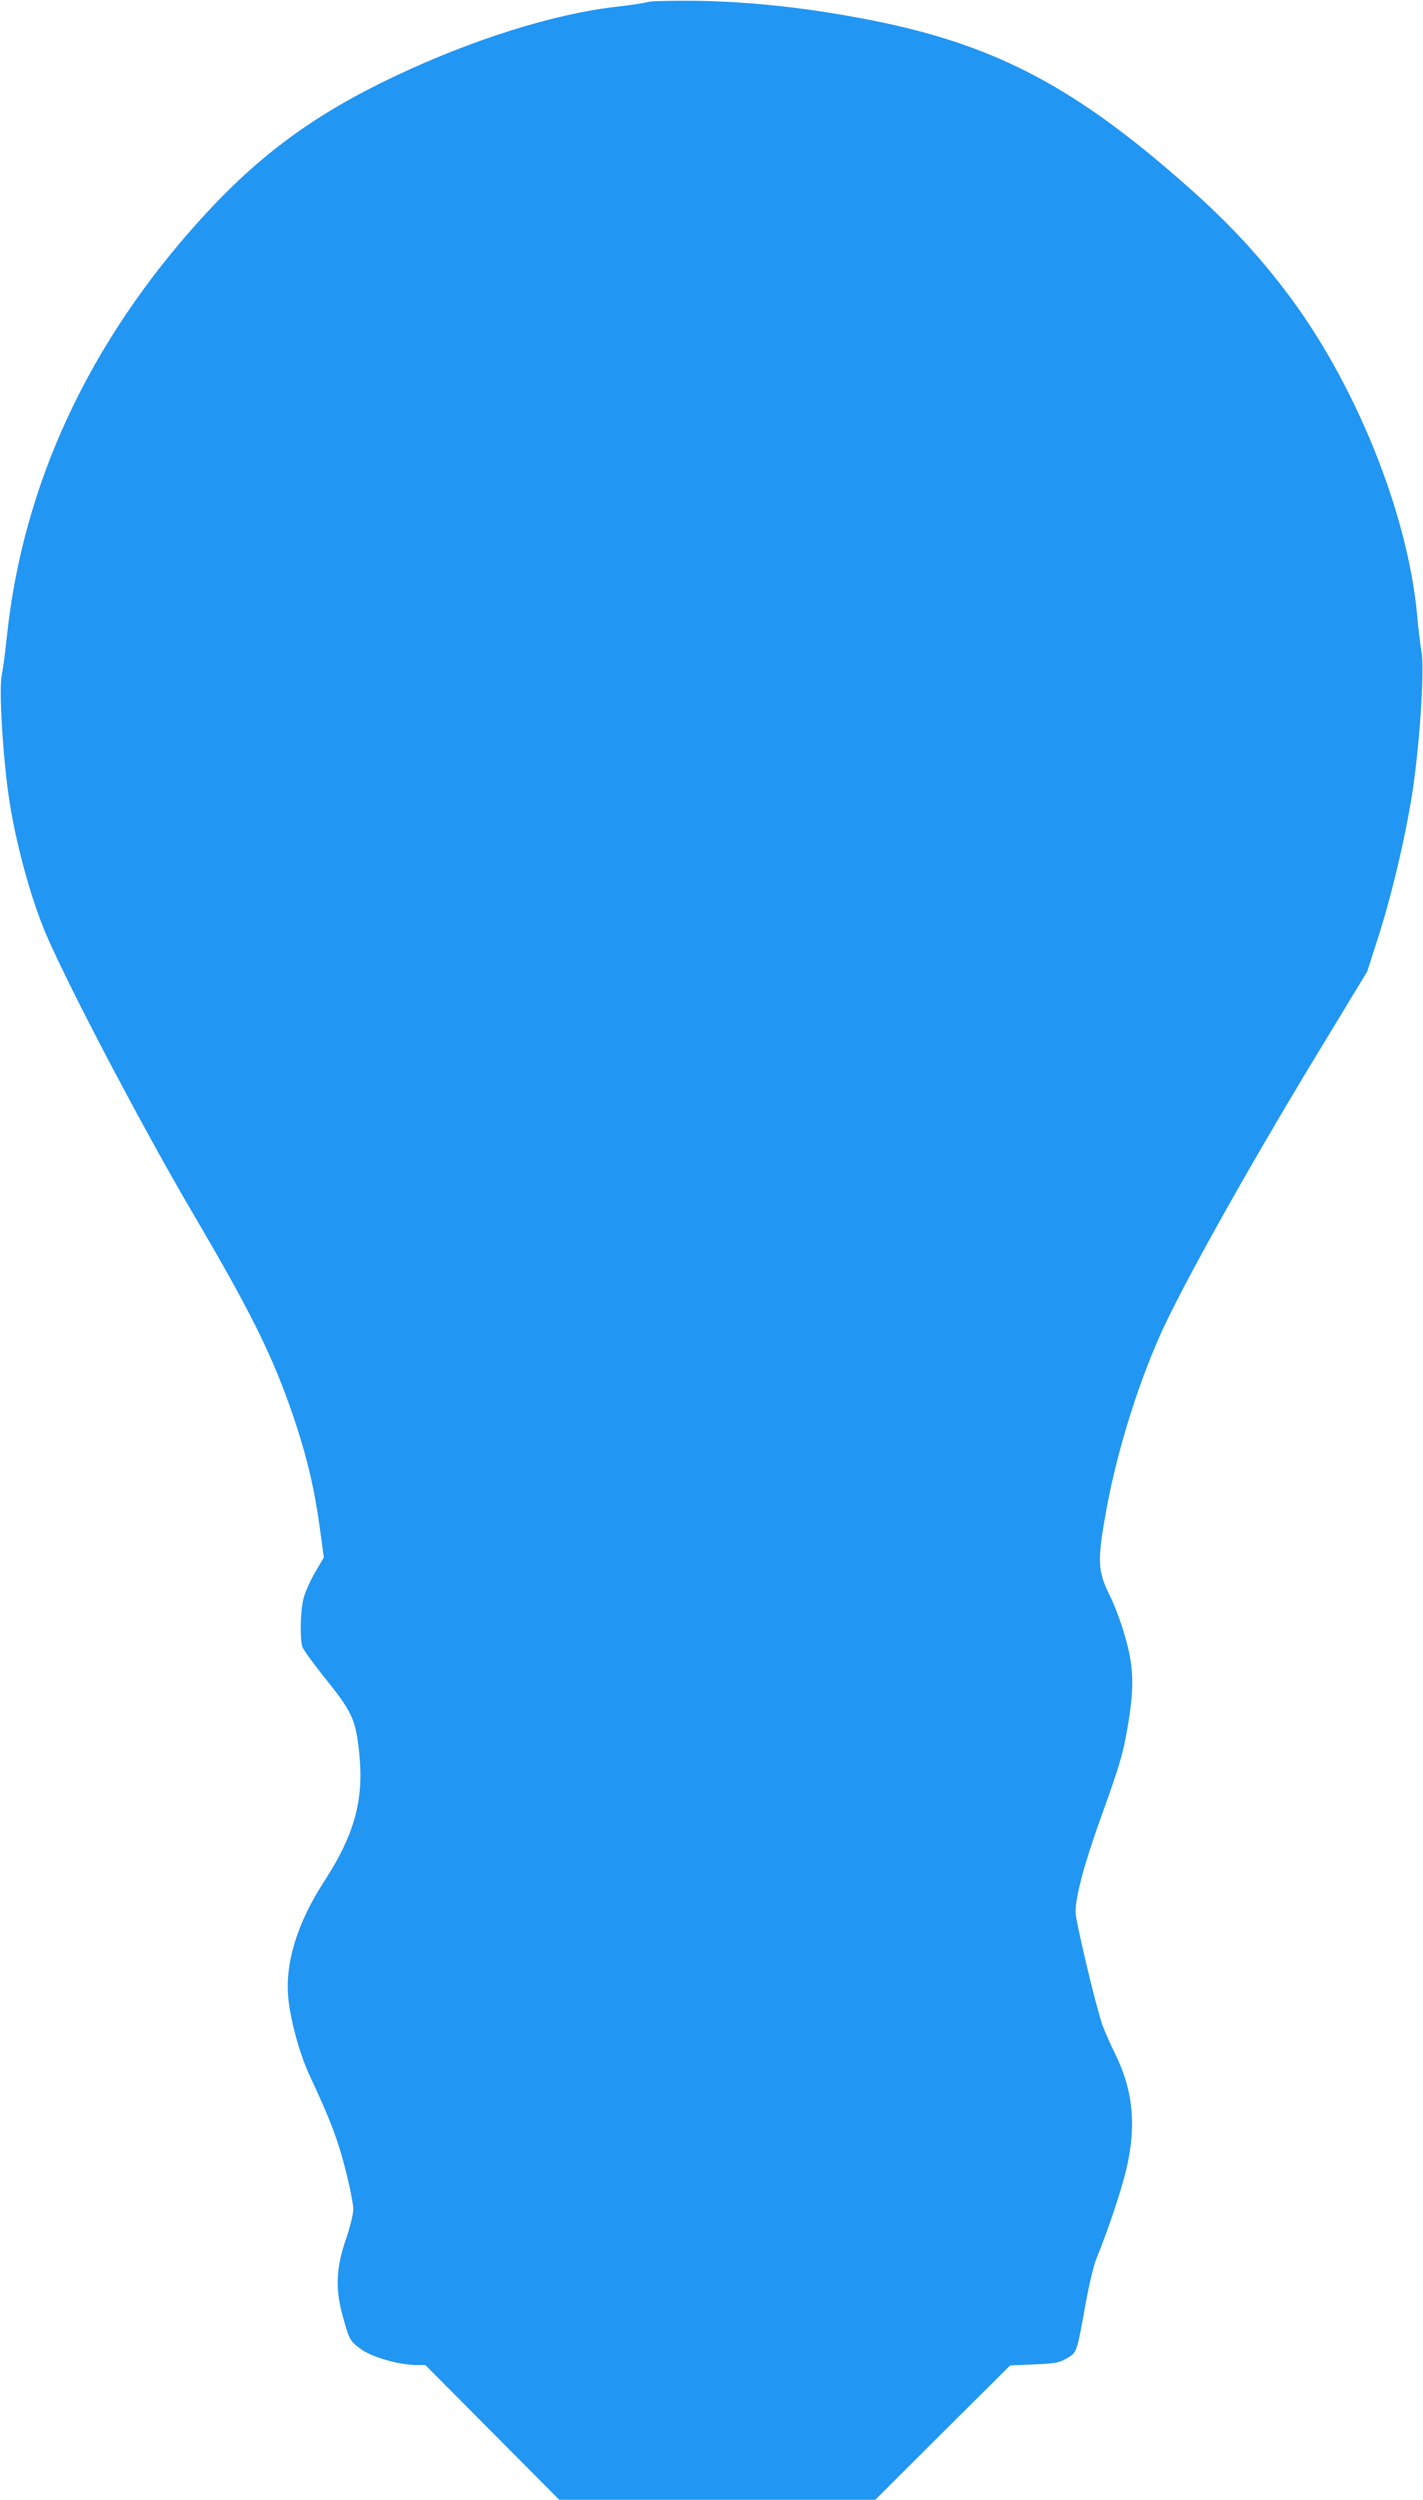 <?xml version="1.0" standalone="no"?>
<!DOCTYPE svg PUBLIC "-//W3C//DTD SVG 20010904//EN"
 "http://www.w3.org/TR/2001/REC-SVG-20010904/DTD/svg10.dtd">
<svg version="1.0" xmlns="http://www.w3.org/2000/svg"
 width="729pt" height="1280pt" viewBox="0 0 729 1280"
 preserveAspectRatio="xMidYMid meet">
<g transform="translate(0,1280) scale(0.1,-0.1)"
fill="#2196f3" stroke="none">
<path d="M3320 12790 c-14 -5 -88 -16 -165 -25 -316 -36 -731 -166 -1125 -352
-416 -196 -701 -405 -997 -730 -577 -634 -916 -1362 -998 -2144 -8 -79 -20
-167 -26 -196 -14 -63 2 -365 31 -587 29 -222 101 -501 180 -701 92 -233 499
-1011 777 -1483 277 -471 391 -699 488 -974 81 -228 125 -410 155 -633 l19
-140 -46 -78 c-25 -44 -52 -104 -59 -136 -16 -67 -18 -209 -4 -246 6 -15 61
-91 124 -169 133 -166 151 -207 168 -390 21 -227 -29 -405 -179 -636 -137
-210 -201 -413 -187 -590 9 -115 58 -296 110 -407 107 -229 143 -324 183 -479
23 -89 41 -181 41 -206 0 -25 -16 -89 -36 -149 -52 -147 -57 -255 -20 -392 36
-131 39 -136 100 -179 58 -40 193 -78 281 -78 l44 0 343 -345 343 -345 809 0
810 0 345 344 346 344 123 5 c108 5 127 8 167 31 52 31 51 26 96 276 17 96 42
202 56 235 64 158 125 342 153 457 53 224 35 407 -58 593 -24 49 -53 115 -64
145 -34 97 -138 534 -138 580 1 86 47 256 143 520 79 221 100 289 121 411 38
214 36 320 -10 478 -19 68 -54 162 -78 210 -64 129 -66 180 -16 452 53 283
151 603 265 864 105 242 448 856 808 1450 l261 430 53 165 c78 240 156 580
187 810 34 256 53 583 38 665 -6 33 -16 116 -22 185 -49 531 -323 1203 -678
1665 -165 216 -331 388 -576 598 -531 458 -932 662 -1535 782 -315 63 -623 97
-906 101 -121 1 -231 -1 -245 -6z"/>
</g>
</svg>

